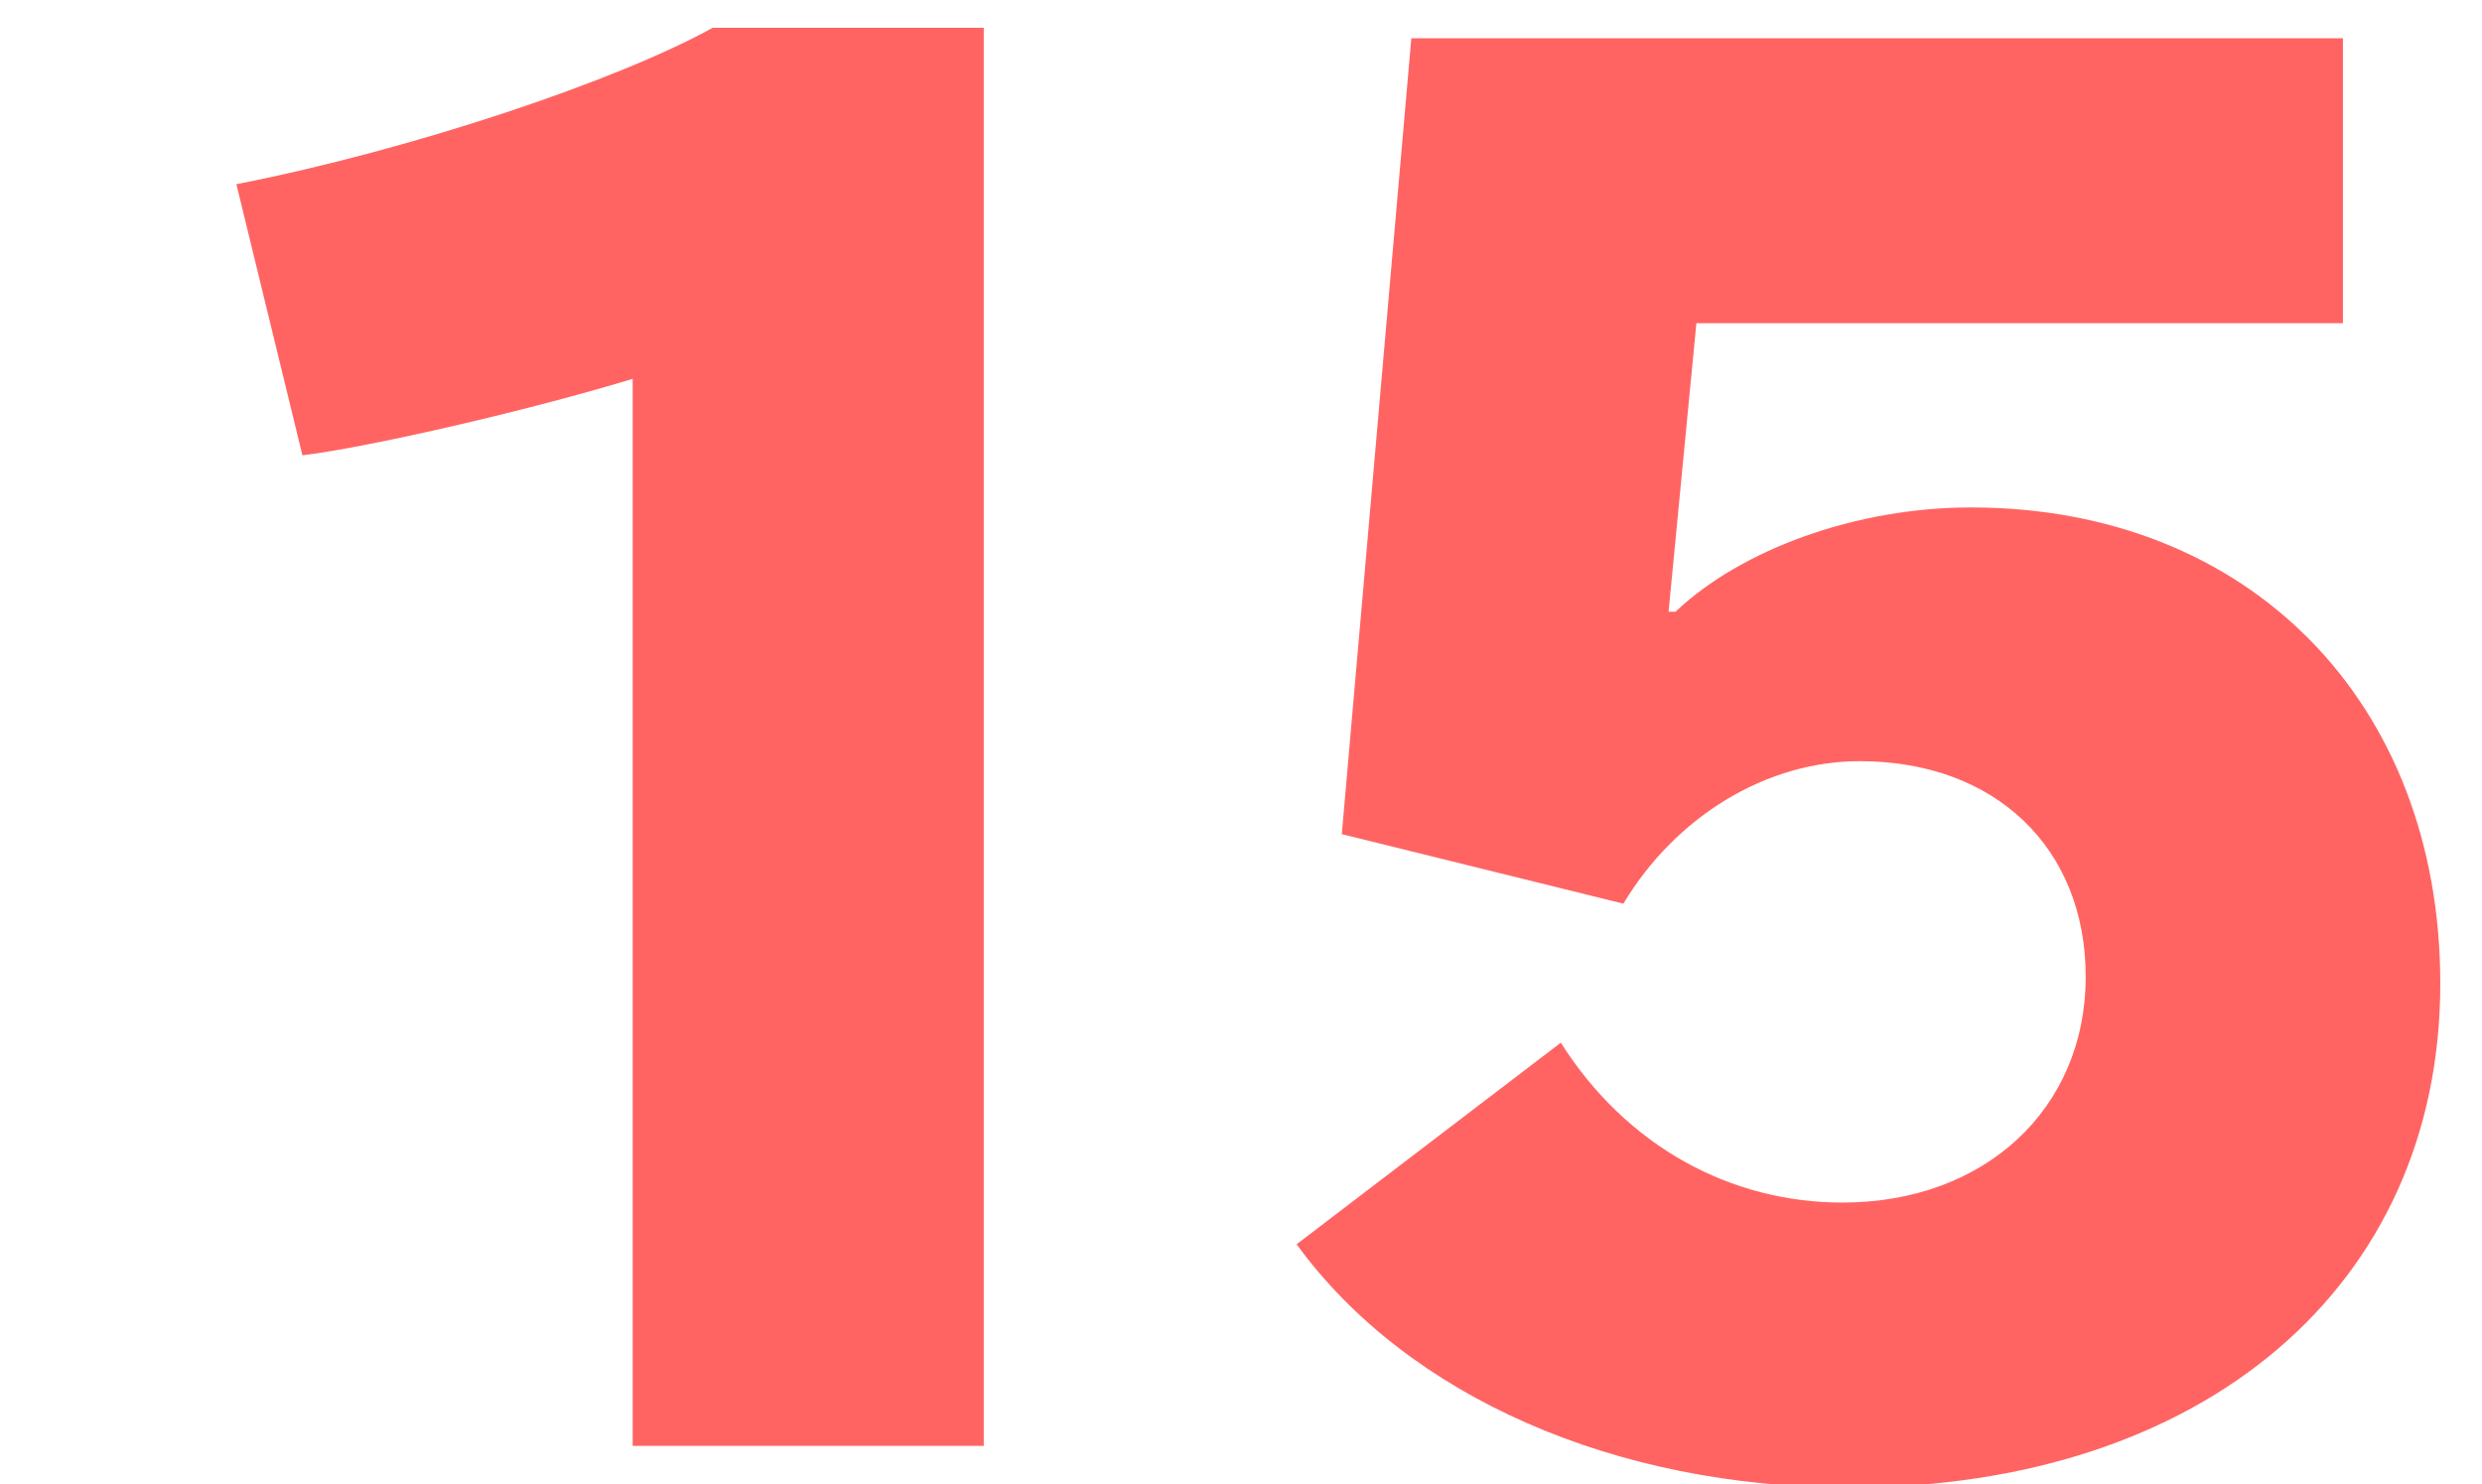 <?xml version="1.0" encoding="utf-8"?>
<!-- Generator: Adobe Illustrator 28.0.0, SVG Export Plug-In . SVG Version: 6.00 Build 0)  -->
<svg version="1.1" id="レイヤー_1" xmlns="http://www.w3.org/2000/svg" xmlns:xlink="http://www.w3.org/1999/xlink" x="0px"
	 y="0px" viewBox="0 0 71.4 42.7" style="enable-background:new 0 0 71.4 42.7;" xml:space="preserve">
<style type="text/css">
	.st0{fill:#FF6463;}
</style>
<g>
	<path class="st0" d="M18.2,10.9c-3.3,1-7.8,2-9.5,2.2L6.8,5.3c5.1-1,11-3,13.7-4.5h7.8v40.8H18.2V10.9z"/>
</g>
<g>
	<path class="st0" d="M67.4,1.1v8.2H48.8l-0.8,8.3h0.2c1.9-1.8,5.2-3,8.5-3c8,0,13.5,5.6,13.5,13.7c0,8.7-6.8,14.5-17,14.5
		c-6.7,0-12.7-2.6-15.9-7l7.6-5.8c1.9,3,4.9,4.6,8.1,4.6c4.1,0,7-2.7,7-6.5c0-3.7-2.6-6.2-6.5-6.2c-2.7,0-5.3,1.6-6.8,4.1L38.6,24
		l2-22.9H67.4z"/>
</g>
</svg>
